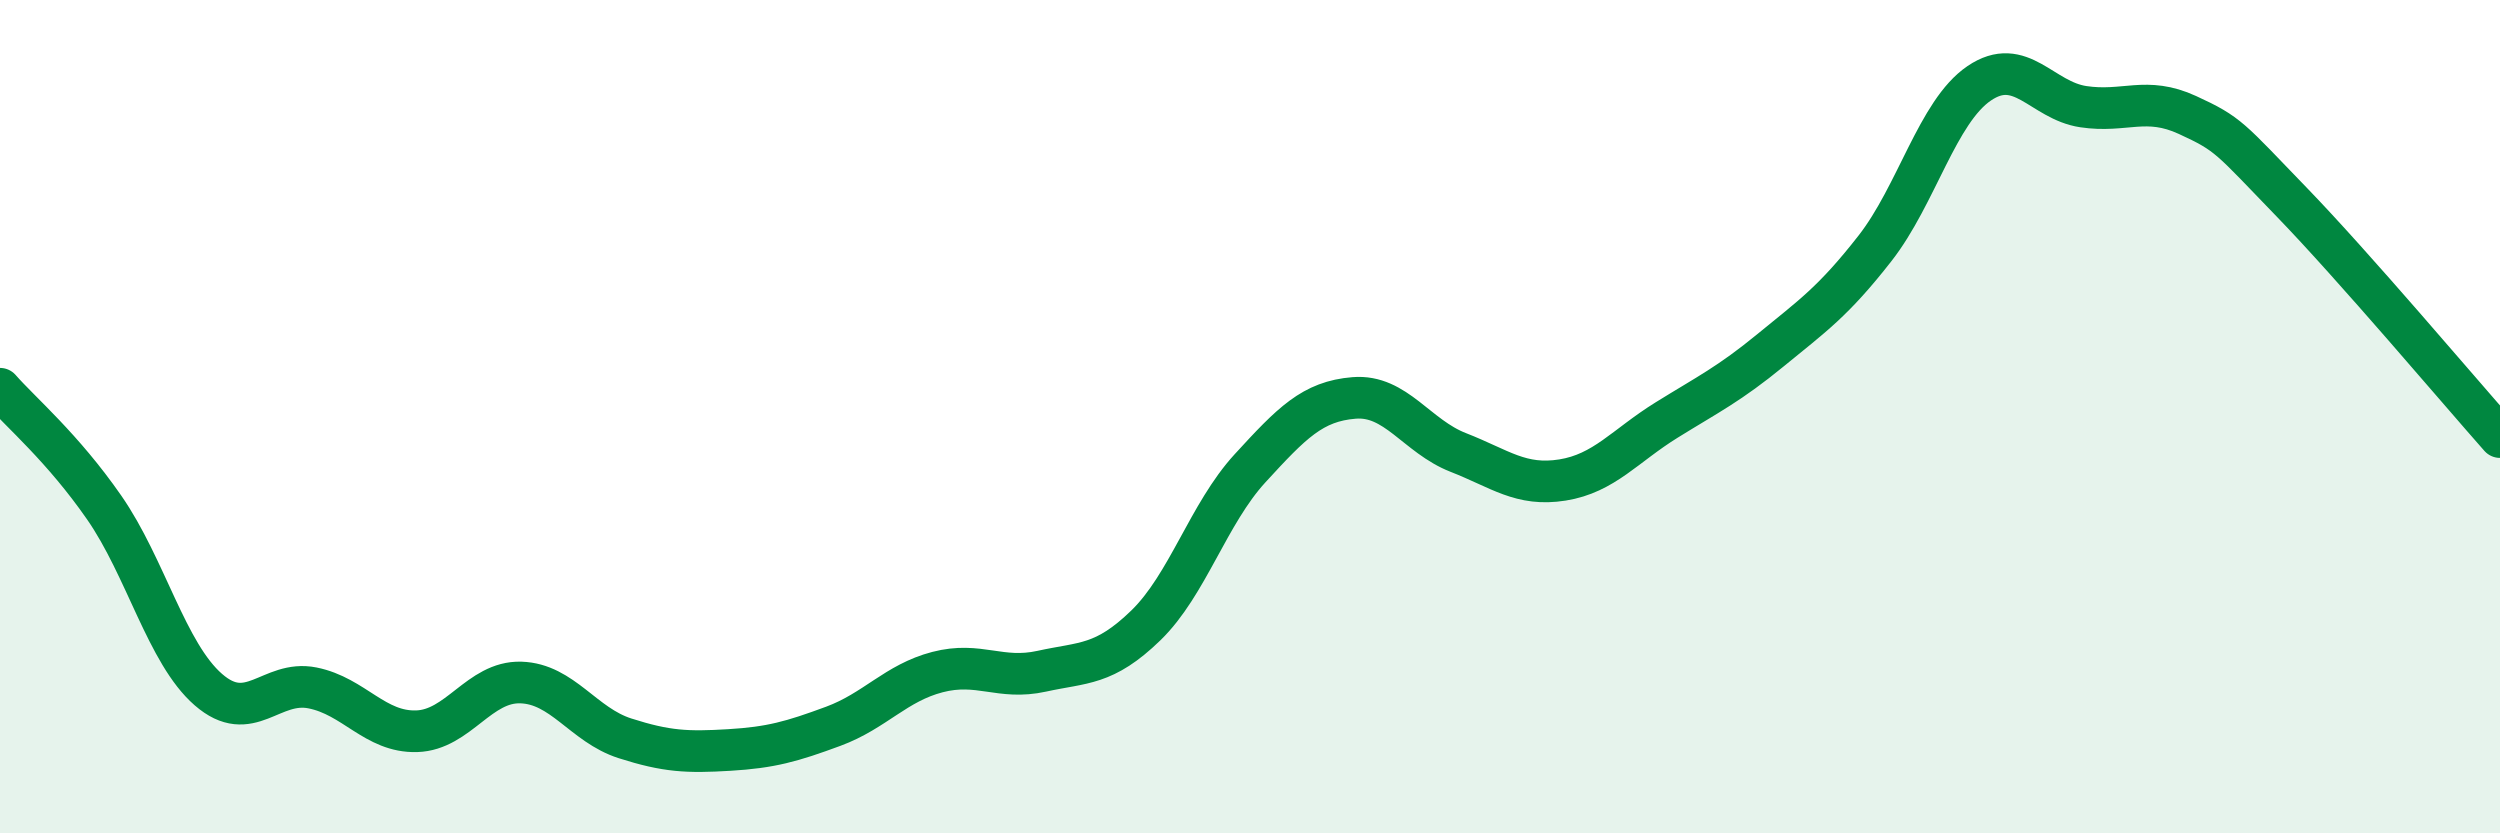 
    <svg width="60" height="20" viewBox="0 0 60 20" xmlns="http://www.w3.org/2000/svg">
      <path
        d="M 0,9.33 C 0.5,9.9 1.5,10.74 2.5,12.18 C 3.5,13.62 4,15.68 5,16.55 C 6,17.42 6.5,16.31 7.5,16.51 C 8.5,16.71 9,17.58 10,17.55 C 11,17.52 11.5,16.35 12.5,16.38 C 13.5,16.41 14,17.4 15,17.72 C 16,18.04 16.5,18.06 17.5,18 C 18.5,17.94 19,17.8 20,17.43 C 21,17.06 21.5,16.39 22.5,16.13 C 23.5,15.87 24,16.33 25,16.11 C 26,15.89 26.5,15.98 27.5,15.01 C 28.5,14.04 29,12.33 30,11.24 C 31,10.15 31.5,9.63 32.5,9.55 C 33.5,9.47 34,10.47 35,10.86 C 36,11.25 36.5,11.68 37.5,11.52 C 38.5,11.36 39,10.7 40,10.08 C 41,9.46 41.5,9.22 42.5,8.4 C 43.5,7.58 44,7.24 45,5.96 C 46,4.68 46.5,2.68 47.5,2 C 48.5,1.32 49,2.41 50,2.56 C 51,2.71 51.5,2.3 52.5,2.76 C 53.5,3.22 53.5,3.3 55,4.85 C 56.5,6.4 59,9.36 60,10.49L60 20L0 20Z"
        fill="#008740"
        opacity="0.1"
        stroke-linecap="round"
        stroke-linejoin="round"
      />
      <path
        d="M 0,9.33 C 0.5,9.9 1.5,10.74 2.5,12.18 C 3.5,13.62 4,15.68 5,16.55 C 6,17.42 6.5,16.31 7.5,16.51 C 8.5,16.71 9,17.58 10,17.55 C 11,17.52 11.5,16.35 12.5,16.38 C 13.5,16.41 14,17.4 15,17.72 C 16,18.04 16.5,18.06 17.5,18 C 18.5,17.94 19,17.8 20,17.43 C 21,17.06 21.5,16.39 22.5,16.13 C 23.5,15.87 24,16.33 25,16.11 C 26,15.89 26.5,15.98 27.5,15.01 C 28.5,14.04 29,12.33 30,11.24 C 31,10.15 31.5,9.63 32.5,9.55 C 33.5,9.47 34,10.47 35,10.86 C 36,11.25 36.5,11.68 37.5,11.52 C 38.5,11.36 39,10.7 40,10.08 C 41,9.46 41.5,9.22 42.5,8.4 C 43.5,7.58 44,7.24 45,5.96 C 46,4.68 46.5,2.68 47.5,2 C 48.5,1.32 49,2.41 50,2.56 C 51,2.71 51.5,2.3 52.5,2.76 C 53.5,3.22 53.5,3.3 55,4.85 C 56.5,6.4 59,9.36 60,10.49"
        stroke="#008740"
        stroke-width="1"
        fill="none"
        stroke-linecap="round"
        stroke-linejoin="round"
      />
    </svg>
  